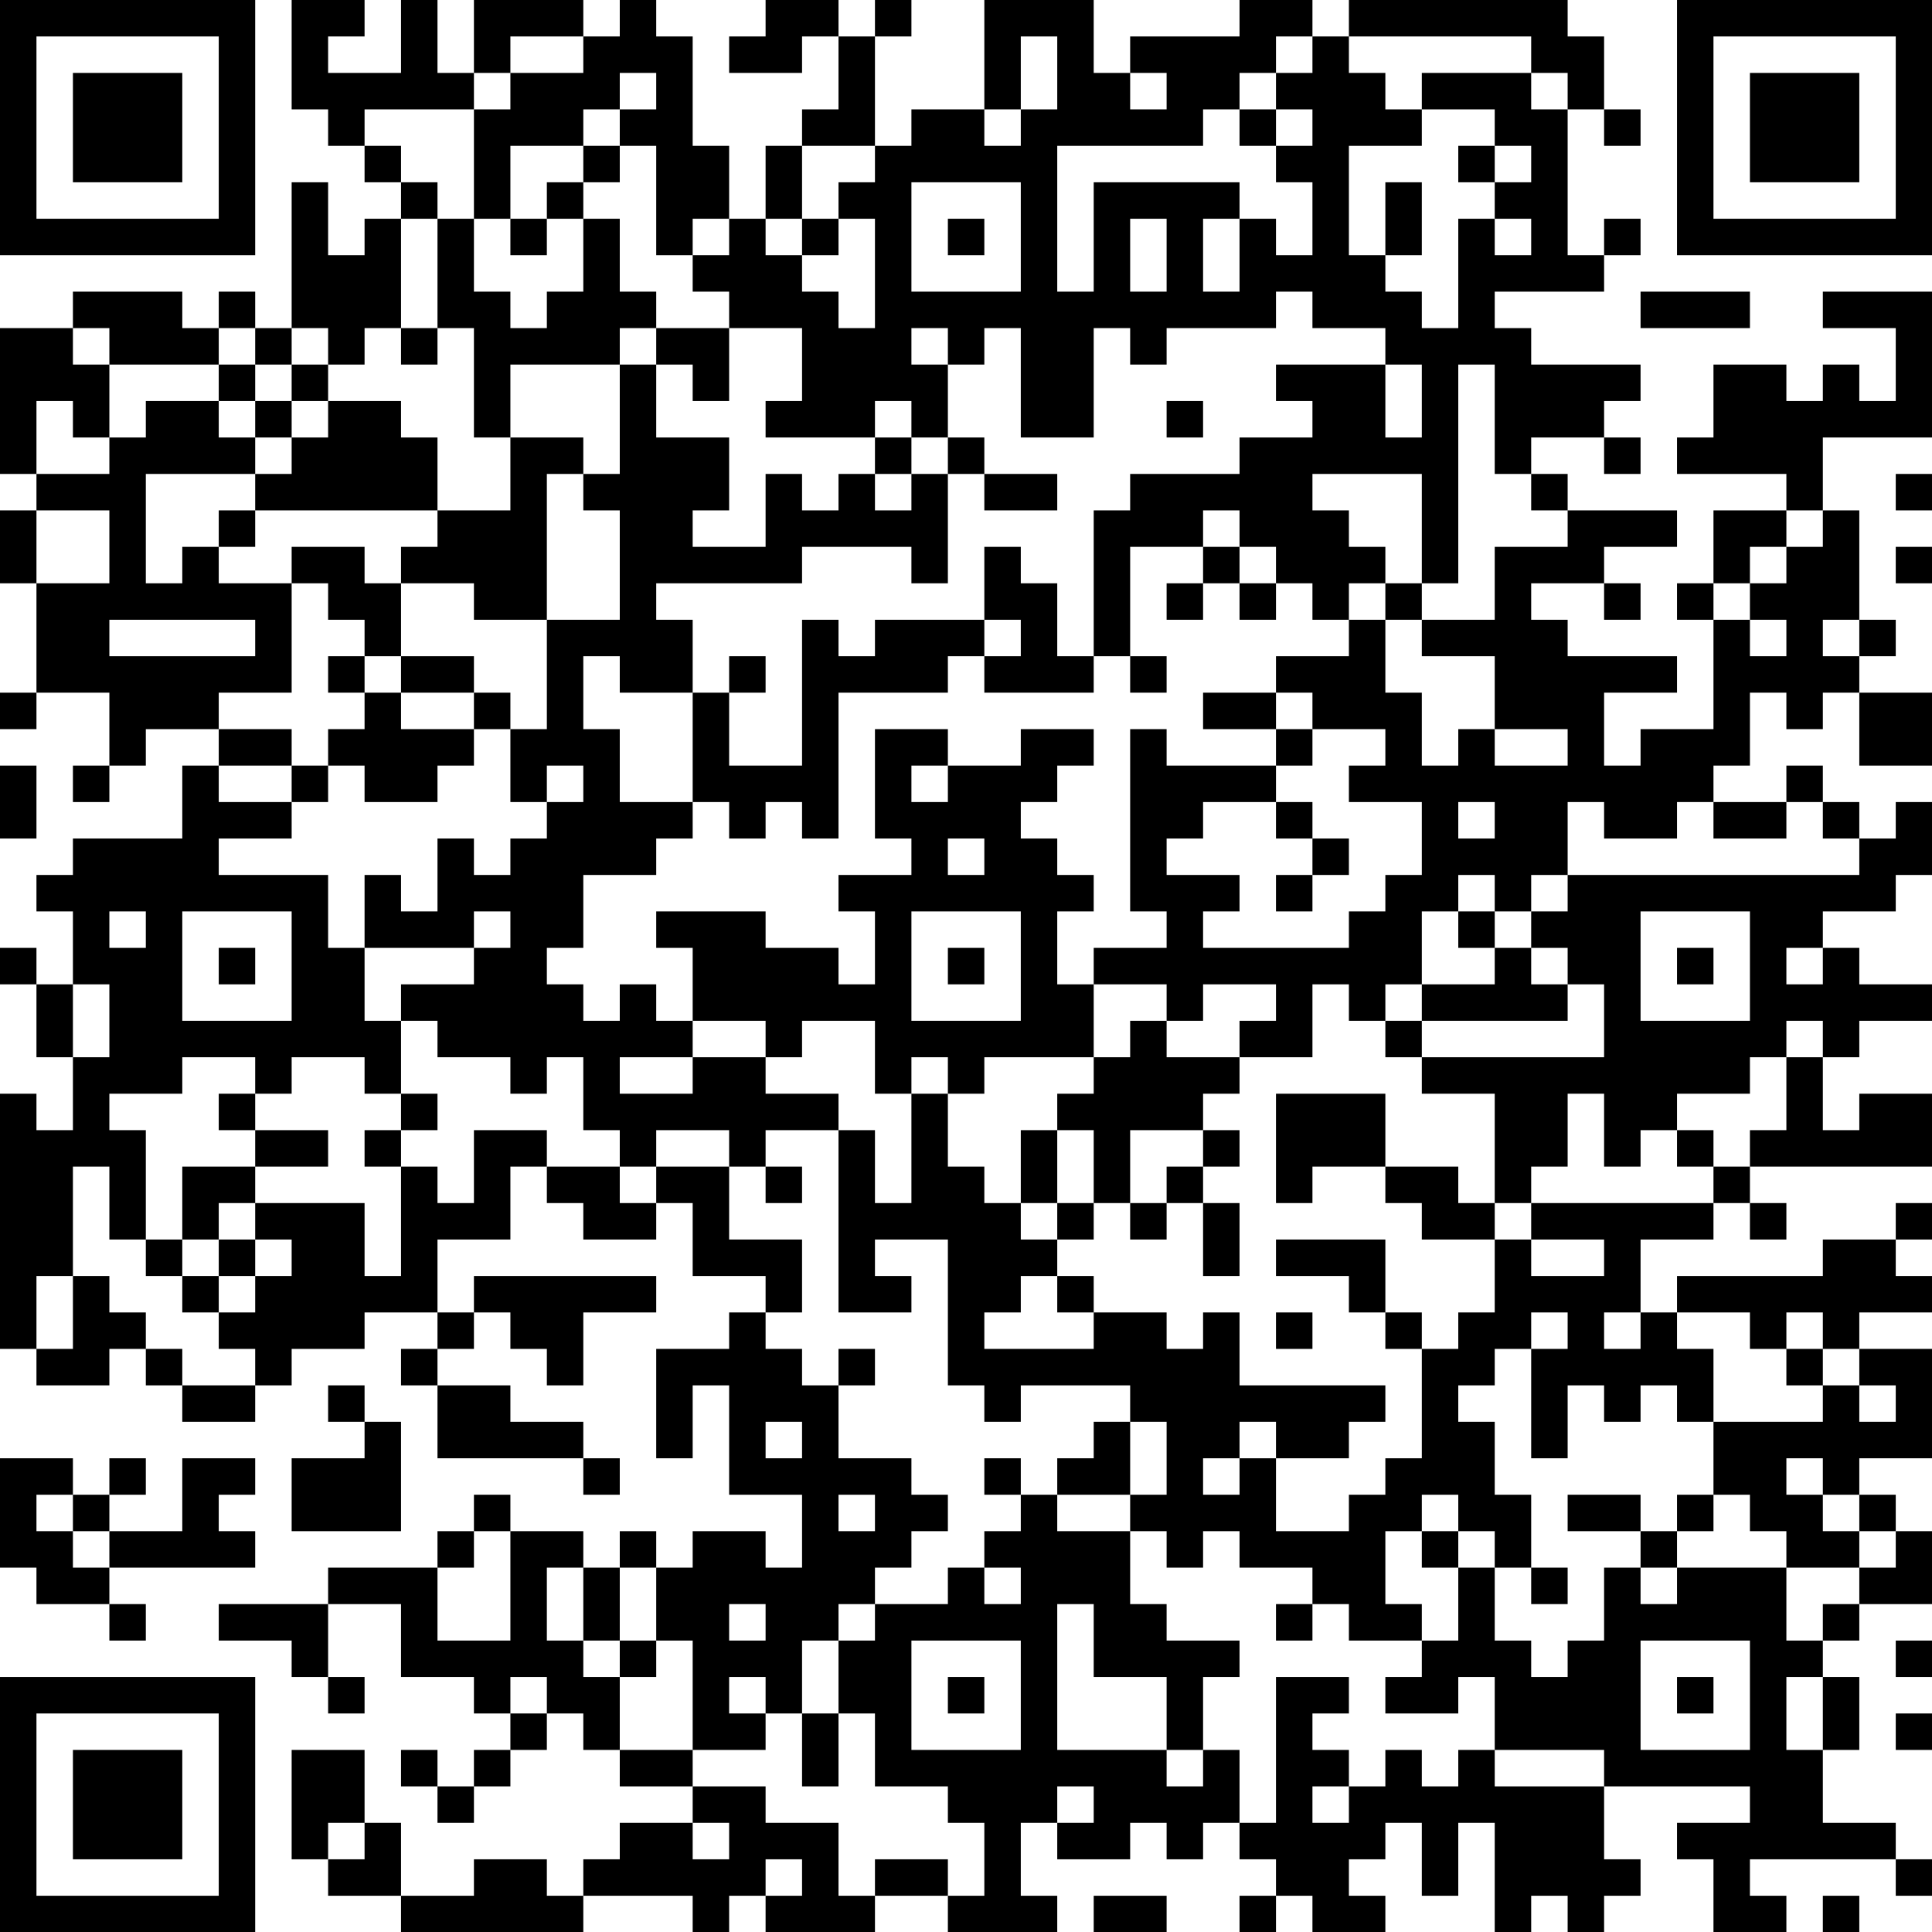 <?xml version="1.0" encoding="UTF-8"?>
<svg xmlns="http://www.w3.org/2000/svg" version="1.1" width="100" height="100" viewBox="0 0 100 100"><rect x="0" y="0" width="100" height="100" fill="#ffffff"/><g transform="scale(1.887)"><g transform="translate(0,0)"><path fill-rule="evenodd" d="M8 0L8 3L9 3L9 4L10 4L10 5L11 5L11 6L10 6L10 7L9 7L9 5L8 5L8 9L7 9L7 8L6 8L6 9L5 9L5 8L2 8L2 9L0 9L0 13L1 13L1 14L0 14L0 16L1 16L1 19L0 19L0 20L1 20L1 19L3 19L3 21L2 21L2 22L3 22L3 21L4 21L4 20L6 20L6 21L5 21L5 23L2 23L2 24L1 24L1 25L2 25L2 27L1 27L1 26L0 26L0 27L1 27L1 29L2 29L2 31L1 31L1 30L0 30L0 37L1 37L1 38L3 38L3 37L4 37L4 38L5 38L5 39L7 39L7 38L8 38L8 37L10 37L10 36L12 36L12 37L11 37L11 38L12 38L12 40L16 40L16 41L17 41L17 40L16 40L16 39L14 39L14 38L12 38L12 37L13 37L13 36L14 36L14 37L15 37L15 38L16 38L16 36L18 36L18 35L13 35L13 36L12 36L12 34L14 34L14 32L15 32L15 33L16 33L16 34L18 34L18 33L19 33L19 35L21 35L21 36L20 36L20 37L18 37L18 40L19 40L19 38L20 38L20 41L22 41L22 43L21 43L21 42L19 42L19 43L18 43L18 42L17 42L17 43L16 43L16 42L14 42L14 41L13 41L13 42L12 42L12 43L9 43L9 44L6 44L6 45L8 45L8 46L9 46L9 47L10 47L10 46L9 46L9 44L11 44L11 46L13 46L13 47L14 47L14 48L13 48L13 49L12 49L12 48L11 48L11 49L12 49L12 50L13 50L13 49L14 49L14 48L15 48L15 47L16 47L16 48L17 48L17 49L19 49L19 50L17 50L17 51L16 51L16 52L15 52L15 51L13 51L13 52L11 52L11 50L10 50L10 48L8 48L8 51L9 51L9 52L11 52L11 53L16 53L16 52L19 52L19 53L20 53L20 52L21 52L21 53L24 53L24 52L26 52L26 53L29 53L29 52L28 52L28 50L29 50L29 51L31 51L31 50L32 50L32 51L33 51L33 50L34 50L34 51L35 51L35 52L34 52L34 53L35 53L35 52L36 52L36 53L38 53L38 52L37 52L37 51L38 51L38 50L39 50L39 52L40 52L40 50L41 50L41 53L42 53L42 52L43 52L43 53L44 53L44 52L45 52L45 51L44 51L44 49L48 49L48 50L46 50L46 51L47 51L47 53L49 53L49 52L48 52L48 51L52 51L52 52L53 52L53 51L52 51L52 50L50 50L50 48L51 48L51 46L50 46L50 45L51 45L51 44L53 44L53 42L52 42L52 41L51 41L51 40L53 40L53 37L51 37L51 36L53 36L53 35L52 35L52 34L53 34L53 33L52 33L52 34L50 34L50 35L46 35L46 36L45 36L45 34L47 34L47 33L48 33L48 34L49 34L49 33L48 33L48 32L53 32L53 30L51 30L51 31L50 31L50 29L51 29L51 28L53 28L53 27L51 27L51 26L50 26L50 25L52 25L52 24L53 24L53 22L52 22L52 23L51 23L51 22L50 22L50 21L49 21L49 22L47 22L47 21L48 21L48 19L49 19L49 20L50 20L50 19L51 19L51 21L53 21L53 19L51 19L51 18L52 18L52 17L51 17L51 14L50 14L50 12L53 12L53 8L50 8L50 9L52 9L52 11L51 11L51 10L50 10L50 11L49 11L49 10L47 10L47 12L46 12L46 13L49 13L49 14L47 14L47 16L46 16L46 17L47 17L47 20L45 20L45 21L44 21L44 19L46 19L46 18L43 18L43 17L42 17L42 16L44 16L44 17L45 17L45 16L44 16L44 15L46 15L46 14L43 14L43 13L42 13L42 12L44 12L44 13L45 13L45 12L44 12L44 11L45 11L45 10L42 10L42 9L41 9L41 8L44 8L44 7L45 7L45 6L44 6L44 7L43 7L43 3L44 3L44 4L45 4L45 3L44 3L44 1L43 1L43 0L37 0L37 1L36 1L36 0L34 0L34 1L31 1L31 2L30 2L30 0L27 0L27 3L25 3L25 4L24 4L24 1L25 1L25 0L24 0L24 1L23 1L23 0L21 0L21 1L20 1L20 2L22 2L22 1L23 1L23 3L22 3L22 4L21 4L21 6L20 6L20 4L19 4L19 1L18 1L18 0L17 0L17 1L16 1L16 0L13 0L13 2L12 2L12 0L11 0L11 2L9 2L9 1L10 1L10 0ZM14 1L14 2L13 2L13 3L10 3L10 4L11 4L11 5L12 5L12 6L11 6L11 9L10 9L10 10L9 10L9 9L8 9L8 10L7 10L7 9L6 9L6 10L3 10L3 9L2 9L2 10L3 10L3 12L2 12L2 11L1 11L1 13L3 13L3 12L4 12L4 11L6 11L6 12L7 12L7 13L4 13L4 16L5 16L5 15L6 15L6 16L8 16L8 19L6 19L6 20L8 20L8 21L6 21L6 22L8 22L8 23L6 23L6 24L9 24L9 26L10 26L10 28L11 28L11 30L10 30L10 29L8 29L8 30L7 30L7 29L5 29L5 30L3 30L3 31L4 31L4 34L3 34L3 32L2 32L2 35L1 35L1 37L2 37L2 35L3 35L3 36L4 36L4 37L5 37L5 38L7 38L7 37L6 37L6 36L7 36L7 35L8 35L8 34L7 34L7 33L10 33L10 35L11 35L11 32L12 32L12 33L13 33L13 31L15 31L15 32L17 32L17 33L18 33L18 32L20 32L20 34L22 34L22 36L21 36L21 37L22 37L22 38L23 38L23 40L25 40L25 41L26 41L26 42L25 42L25 43L24 43L24 44L23 44L23 45L22 45L22 47L21 47L21 46L20 46L20 47L21 47L21 48L19 48L19 45L18 45L18 43L17 43L17 45L16 45L16 43L15 43L15 45L16 45L16 46L17 46L17 48L19 48L19 49L21 49L21 50L23 50L23 52L24 52L24 51L26 51L26 52L27 52L27 50L26 50L26 49L24 49L24 47L23 47L23 45L24 45L24 44L26 44L26 43L27 43L27 44L28 44L28 43L27 43L27 42L28 42L28 41L29 41L29 42L31 42L31 44L32 44L32 45L34 45L34 46L33 46L33 48L32 48L32 46L30 46L30 44L29 44L29 48L32 48L32 49L33 49L33 48L34 48L34 50L35 50L35 46L37 46L37 47L36 47L36 48L37 48L37 49L36 49L36 50L37 50L37 49L38 49L38 48L39 48L39 49L40 49L40 48L41 48L41 49L44 49L44 48L41 48L41 46L40 46L40 47L38 47L38 46L39 46L39 45L40 45L40 43L41 43L41 45L42 45L42 46L43 46L43 45L44 45L44 43L45 43L45 44L46 44L46 43L49 43L49 45L50 45L50 44L51 44L51 43L52 43L52 42L51 42L51 41L50 41L50 40L49 40L49 41L50 41L50 42L51 42L51 43L49 43L49 42L48 42L48 41L47 41L47 39L50 39L50 38L51 38L51 39L52 39L52 38L51 38L51 37L50 37L50 36L49 36L49 37L48 37L48 36L46 36L46 37L47 37L47 39L46 39L46 38L45 38L45 39L44 39L44 38L43 38L43 40L42 40L42 37L43 37L43 36L42 36L42 37L41 37L41 38L40 38L40 39L41 39L41 41L42 41L42 43L41 43L41 42L40 42L40 41L39 41L39 42L38 42L38 44L39 44L39 45L37 45L37 44L36 44L36 43L34 43L34 42L33 42L33 43L32 43L32 42L31 42L31 41L32 41L32 39L31 39L31 38L28 38L28 39L27 39L27 38L26 38L26 34L24 34L24 35L25 35L25 36L23 36L23 31L24 31L24 33L25 33L25 30L26 30L26 32L27 32L27 33L28 33L28 34L29 34L29 35L28 35L28 36L27 36L27 37L30 37L30 36L32 36L32 37L33 37L33 36L34 36L34 38L38 38L38 39L37 39L37 40L35 40L35 39L34 39L34 40L33 40L33 41L34 41L34 40L35 40L35 42L37 42L37 41L38 41L38 40L39 40L39 37L40 37L40 36L41 36L41 34L42 34L42 35L44 35L44 34L42 34L42 33L47 33L47 32L48 32L48 31L49 31L49 29L50 29L50 28L49 28L49 29L48 29L48 30L46 30L46 31L45 31L45 32L44 32L44 30L43 30L43 32L42 32L42 33L41 33L41 30L39 30L39 29L44 29L44 27L43 27L43 26L42 26L42 25L43 25L43 24L51 24L51 23L50 23L50 22L49 22L49 23L47 23L47 22L46 22L46 23L44 23L44 22L43 22L43 24L42 24L42 25L41 25L41 24L40 24L40 25L39 25L39 27L38 27L38 28L37 28L37 27L36 27L36 29L34 29L34 28L35 28L35 27L33 27L33 28L32 28L32 27L30 27L30 26L32 26L32 25L31 25L31 20L32 20L32 21L35 21L35 22L33 22L33 23L32 23L32 24L34 24L34 25L33 25L33 26L37 26L37 25L38 25L38 24L39 24L39 22L37 22L37 21L38 21L38 20L36 20L36 19L35 19L35 18L37 18L37 17L38 17L38 19L39 19L39 21L40 21L40 20L41 20L41 21L43 21L43 20L41 20L41 18L39 18L39 17L41 17L41 15L43 15L43 14L42 14L42 13L41 13L41 10L40 10L40 16L39 16L39 13L36 13L36 14L37 14L37 15L38 15L38 16L37 16L37 17L36 17L36 16L35 16L35 15L34 15L34 14L33 14L33 15L31 15L31 18L30 18L30 14L31 14L31 13L34 13L34 12L36 12L36 11L35 11L35 10L38 10L38 12L39 12L39 10L38 10L38 9L36 9L36 8L35 8L35 9L32 9L32 10L31 10L31 9L30 9L30 12L28 12L28 9L27 9L27 10L26 10L26 9L25 9L25 10L26 10L26 12L25 12L25 11L24 11L24 12L21 12L21 11L22 11L22 9L20 9L20 8L19 8L19 7L20 7L20 6L19 6L19 7L18 7L18 4L17 4L17 3L18 3L18 2L17 2L17 3L16 3L16 4L14 4L14 6L13 6L13 3L14 3L14 2L16 2L16 1ZM28 1L28 3L27 3L27 4L28 4L28 3L29 3L29 1ZM35 1L35 2L34 2L34 3L33 3L33 4L29 4L29 8L30 8L30 5L34 5L34 6L33 6L33 8L34 8L34 6L35 6L35 7L36 7L36 5L35 5L35 4L36 4L36 3L35 3L35 2L36 2L36 1ZM37 1L37 2L38 2L38 3L39 3L39 4L37 4L37 7L38 7L38 8L39 8L39 9L40 9L40 6L41 6L41 7L42 7L42 6L41 6L41 5L42 5L42 4L41 4L41 3L39 3L39 2L42 2L42 3L43 3L43 2L42 2L42 1ZM31 2L31 3L32 3L32 2ZM34 3L34 4L35 4L35 3ZM16 4L16 5L15 5L15 6L14 6L14 7L15 7L15 6L16 6L16 8L15 8L15 9L14 9L14 8L13 8L13 6L12 6L12 9L11 9L11 10L12 10L12 9L13 9L13 12L14 12L14 14L12 14L12 12L11 12L11 11L9 11L9 10L8 10L8 11L7 11L7 10L6 10L6 11L7 11L7 12L8 12L8 13L7 13L7 14L6 14L6 15L7 15L7 14L12 14L12 15L11 15L11 16L10 16L10 15L8 15L8 16L9 16L9 17L10 17L10 18L9 18L9 19L10 19L10 20L9 20L9 21L8 21L8 22L9 22L9 21L10 21L10 22L12 22L12 21L13 21L13 20L14 20L14 22L15 22L15 23L14 23L14 24L13 24L13 23L12 23L12 25L11 25L11 24L10 24L10 26L13 26L13 27L11 27L11 28L12 28L12 29L14 29L14 30L15 30L15 29L16 29L16 31L17 31L17 32L18 32L18 31L20 31L20 32L21 32L21 33L22 33L22 32L21 32L21 31L23 31L23 30L21 30L21 29L22 29L22 28L24 28L24 30L25 30L25 29L26 29L26 30L27 30L27 29L30 29L30 30L29 30L29 31L28 31L28 33L29 33L29 34L30 34L30 33L31 33L31 34L32 34L32 33L33 33L33 35L34 35L34 33L33 33L33 32L34 32L34 31L33 31L33 30L34 30L34 29L32 29L32 28L31 28L31 29L30 29L30 27L29 27L29 25L30 25L30 24L29 24L29 23L28 23L28 22L29 22L29 21L30 21L30 20L28 20L28 21L26 21L26 20L24 20L24 23L25 23L25 24L23 24L23 25L24 25L24 27L23 27L23 26L21 26L21 25L18 25L18 26L19 26L19 28L18 28L18 27L17 27L17 28L16 28L16 27L15 27L15 26L16 26L16 24L18 24L18 23L19 23L19 22L20 22L20 23L21 23L21 22L22 22L22 23L23 23L23 19L26 19L26 18L27 18L27 19L30 19L30 18L29 18L29 16L28 16L28 15L27 15L27 17L24 17L24 18L23 18L23 17L22 17L22 21L20 21L20 19L21 19L21 18L20 18L20 19L19 19L19 17L18 17L18 16L22 16L22 15L25 15L25 16L26 16L26 13L27 13L27 14L29 14L29 13L27 13L27 12L26 12L26 13L25 13L25 12L24 12L24 13L23 13L23 14L22 14L22 13L21 13L21 15L19 15L19 14L20 14L20 12L18 12L18 10L19 10L19 11L20 11L20 9L18 9L18 8L17 8L17 6L16 6L16 5L17 5L17 4ZM22 4L22 6L21 6L21 7L22 7L22 8L23 8L23 9L24 9L24 6L23 6L23 5L24 5L24 4ZM40 4L40 5L41 5L41 4ZM25 5L25 8L28 8L28 5ZM38 5L38 7L39 7L39 5ZM22 6L22 7L23 7L23 6ZM26 6L26 7L27 7L27 6ZM31 6L31 8L32 8L32 6ZM45 8L45 9L48 9L48 8ZM17 9L17 10L14 10L14 12L16 12L16 13L15 13L15 17L13 17L13 16L11 16L11 18L10 18L10 19L11 19L11 20L13 20L13 19L14 19L14 20L15 20L15 17L17 17L17 14L16 14L16 13L17 13L17 10L18 10L18 9ZM8 11L8 12L9 12L9 11ZM32 11L32 12L33 12L33 11ZM24 13L24 14L25 14L25 13ZM52 13L52 14L53 14L53 13ZM1 14L1 16L3 16L3 14ZM49 14L49 15L48 15L48 16L47 16L47 17L48 17L48 18L49 18L49 17L48 17L48 16L49 16L49 15L50 15L50 14ZM33 15L33 16L32 16L32 17L33 17L33 16L34 16L34 17L35 17L35 16L34 16L34 15ZM52 15L52 16L53 16L53 15ZM38 16L38 17L39 17L39 16ZM3 17L3 18L7 18L7 17ZM27 17L27 18L28 18L28 17ZM50 17L50 18L51 18L51 17ZM11 18L11 19L13 19L13 18ZM16 18L16 20L17 20L17 22L19 22L19 19L17 19L17 18ZM31 18L31 19L32 19L32 18ZM33 19L33 20L35 20L35 21L36 21L36 20L35 20L35 19ZM0 21L0 23L1 23L1 21ZM15 21L15 22L16 22L16 21ZM25 21L25 22L26 22L26 21ZM35 22L35 23L36 23L36 24L35 24L35 25L36 25L36 24L37 24L37 23L36 23L36 22ZM40 22L40 23L41 23L41 22ZM26 23L26 24L27 24L27 23ZM3 25L3 26L4 26L4 25ZM5 25L5 28L8 28L8 25ZM13 25L13 26L14 26L14 25ZM25 25L25 28L28 28L28 25ZM40 25L40 26L41 26L41 27L39 27L39 28L38 28L38 29L39 29L39 28L43 28L43 27L42 27L42 26L41 26L41 25ZM45 25L45 28L48 28L48 25ZM6 26L6 27L7 27L7 26ZM26 26L26 27L27 27L27 26ZM46 26L46 27L47 27L47 26ZM49 26L49 27L50 27L50 26ZM2 27L2 29L3 29L3 27ZM19 28L19 29L17 29L17 30L19 30L19 29L21 29L21 28ZM6 30L6 31L7 31L7 32L5 32L5 34L4 34L4 35L5 35L5 36L6 36L6 35L7 35L7 34L6 34L6 33L7 33L7 32L9 32L9 31L7 31L7 30ZM11 30L11 31L10 31L10 32L11 32L11 31L12 31L12 30ZM35 30L35 33L36 33L36 32L38 32L38 33L39 33L39 34L41 34L41 33L40 33L40 32L38 32L38 30ZM29 31L29 33L30 33L30 31ZM31 31L31 33L32 33L32 32L33 32L33 31ZM46 31L46 32L47 32L47 31ZM5 34L5 35L6 35L6 34ZM35 34L35 35L37 35L37 36L38 36L38 37L39 37L39 36L38 36L38 34ZM29 35L29 36L30 36L30 35ZM35 36L35 37L36 37L36 36ZM44 36L44 37L45 37L45 36ZM23 37L23 38L24 38L24 37ZM49 37L49 38L50 38L50 37ZM9 38L9 39L10 39L10 40L8 40L8 42L11 42L11 39L10 39L10 38ZM21 39L21 40L22 40L22 39ZM30 39L30 40L29 40L29 41L31 41L31 39ZM0 40L0 43L1 43L1 44L3 44L3 45L4 45L4 44L3 44L3 43L7 43L7 42L6 42L6 41L7 41L7 40L5 40L5 42L3 42L3 41L4 41L4 40L3 40L3 41L2 41L2 40ZM27 40L27 41L28 41L28 40ZM1 41L1 42L2 42L2 43L3 43L3 42L2 42L2 41ZM23 41L23 42L24 42L24 41ZM43 41L43 42L45 42L45 43L46 43L46 42L47 42L47 41L46 41L46 42L45 42L45 41ZM13 42L13 43L12 43L12 45L14 45L14 42ZM39 42L39 43L40 43L40 42ZM42 43L42 44L43 44L43 43ZM20 44L20 45L21 45L21 44ZM35 44L35 45L36 45L36 44ZM17 45L17 46L18 46L18 45ZM25 45L25 48L28 48L28 45ZM45 45L45 48L48 48L48 45ZM52 45L52 46L53 46L53 45ZM14 46L14 47L15 47L15 46ZM26 46L26 47L27 47L27 46ZM46 46L46 47L47 47L47 46ZM49 46L49 48L50 48L50 46ZM22 47L22 49L23 49L23 47ZM52 47L52 48L53 48L53 47ZM29 49L29 50L30 50L30 49ZM9 50L9 51L10 51L10 50ZM19 50L19 51L20 51L20 50ZM21 51L21 52L22 52L22 51ZM30 52L30 53L32 53L32 52ZM50 52L50 53L51 53L51 52ZM0 0L0 7L7 7L7 0ZM1 1L1 6L6 6L6 1ZM2 2L2 5L5 5L5 2ZM46 0L46 7L53 7L53 0ZM47 1L47 6L52 6L52 1ZM48 2L48 5L51 5L51 2ZM0 46L0 53L7 53L7 46ZM1 47L1 52L6 52L6 47ZM2 48L2 51L5 51L5 48Z" fill="#000000"/></g></g></svg>
